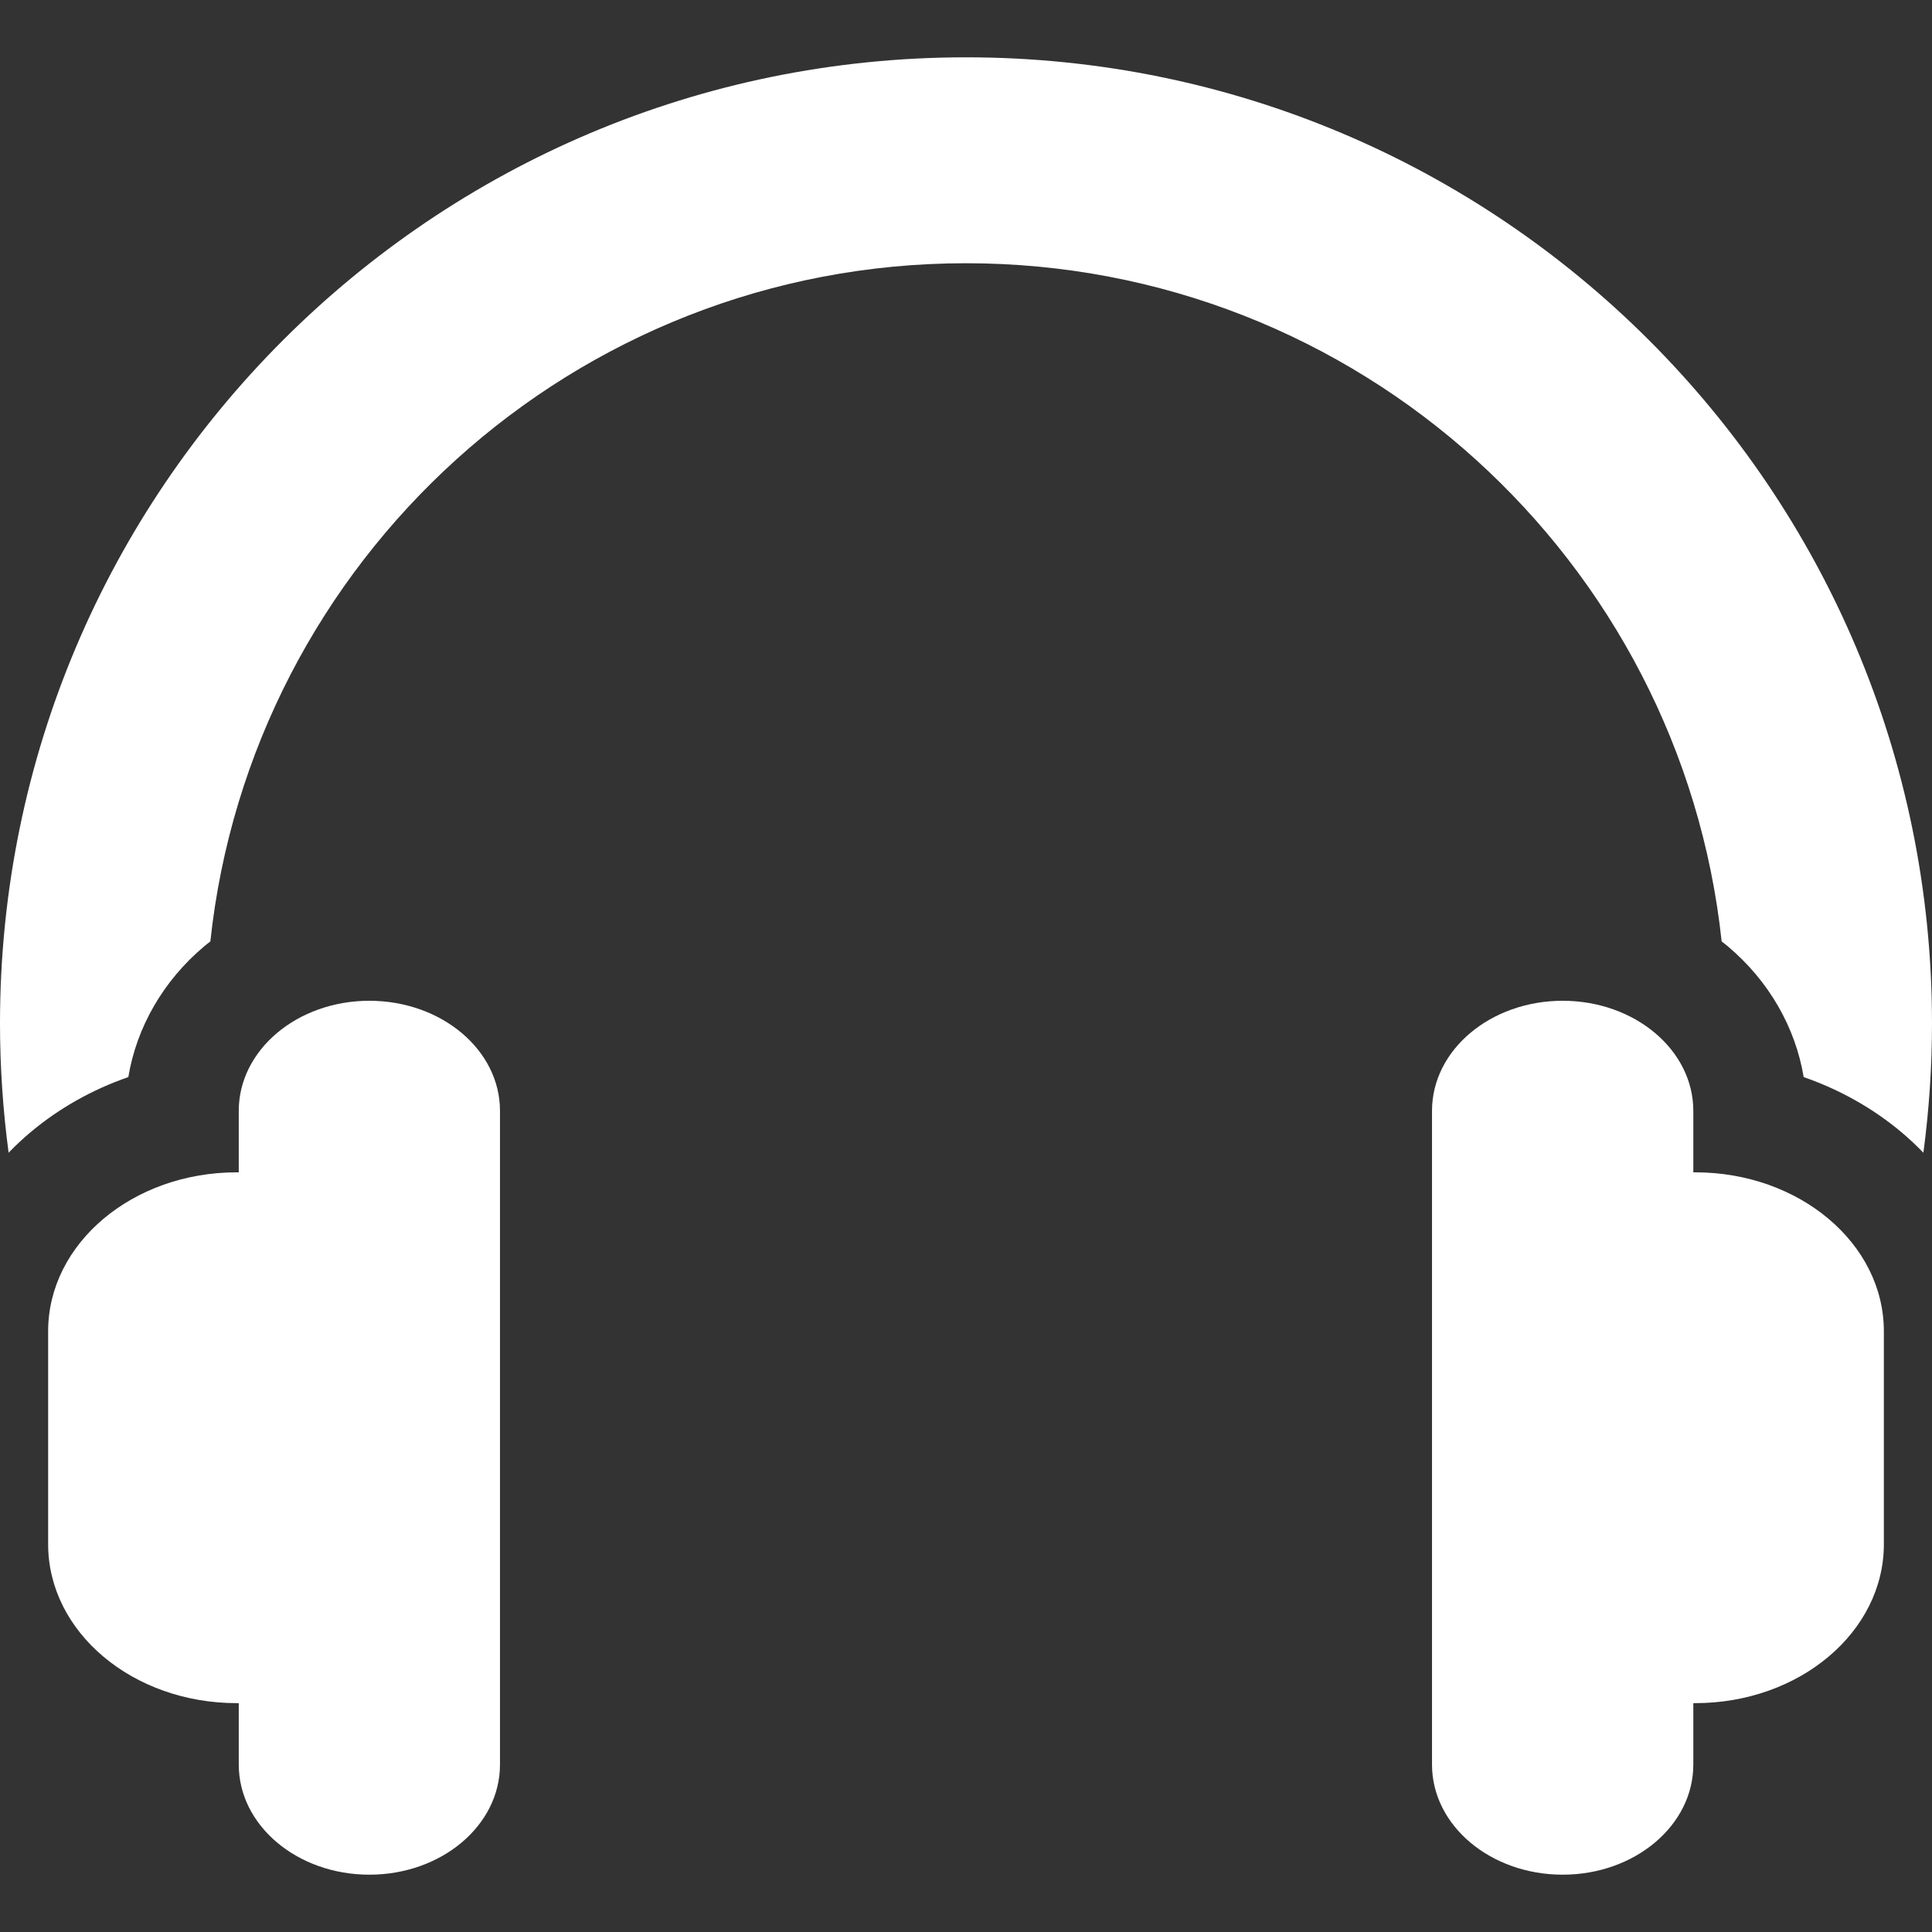 <?xml version="1.0" encoding="UTF-8"?> <svg xmlns="http://www.w3.org/2000/svg" width="24" height="24" viewBox="0 0 24 24" fill="none"><rect x="0" y="0" width="24" height="24" fill="#333333" stroke="none"/><g clip-path="url(#clip0_4471_1325)"><path d="M4.588 12.432C3.692 12.432 2.966 13.044 2.966 13.799V14.563H2.941C1.647 14.563 0.598 15.447 0.598 16.537V19.183C0.598 20.274 1.647 21.157 2.941 21.157H2.966V21.921C2.966 22.676 3.692 23.288 4.588 23.288C5.485 23.288 6.211 22.676 6.211 21.921V13.799C6.211 13.044 5.485 12.432 4.588 12.432Z" fill="white"></path><path d="M21.059 14.563H21.035V13.799C21.035 13.044 20.308 12.432 19.412 12.432C18.515 12.432 17.789 13.044 17.789 13.799V21.921C17.789 22.676 18.515 23.288 19.412 23.288C20.308 23.288 21.035 22.676 21.035 21.921V21.157H21.059C22.353 21.157 23.402 20.274 23.402 19.183V16.537C23.402 15.447 22.353 14.563 21.059 14.563Z" fill="white"></path><path d="M12 0.712C5.373 0.712 0 6.084 0 12.712C0 13.257 0.037 13.794 0.107 14.32C0.192 14.231 0.283 14.146 0.378 14.066C0.735 13.766 1.147 13.535 1.594 13.38C1.697 12.76 2.028 12.184 2.535 11.757C2.56 11.736 2.586 11.715 2.613 11.695C3.12 6.958 7.129 3.27 12 3.27C16.871 3.27 20.88 6.959 21.387 11.695C21.414 11.715 21.44 11.736 21.465 11.757C21.973 12.185 22.303 12.761 22.406 13.38C22.852 13.535 23.265 13.766 23.622 14.066C23.717 14.146 23.808 14.231 23.893 14.32C23.963 13.794 24 13.257 24 12.712C24 6.084 18.627 0.712 12 0.712Z" fill="white"></path></g><defs><clipPath id="clip0_4471_1325"><rect width="24" height="24" fill="white"></rect></clipPath></defs></svg> 